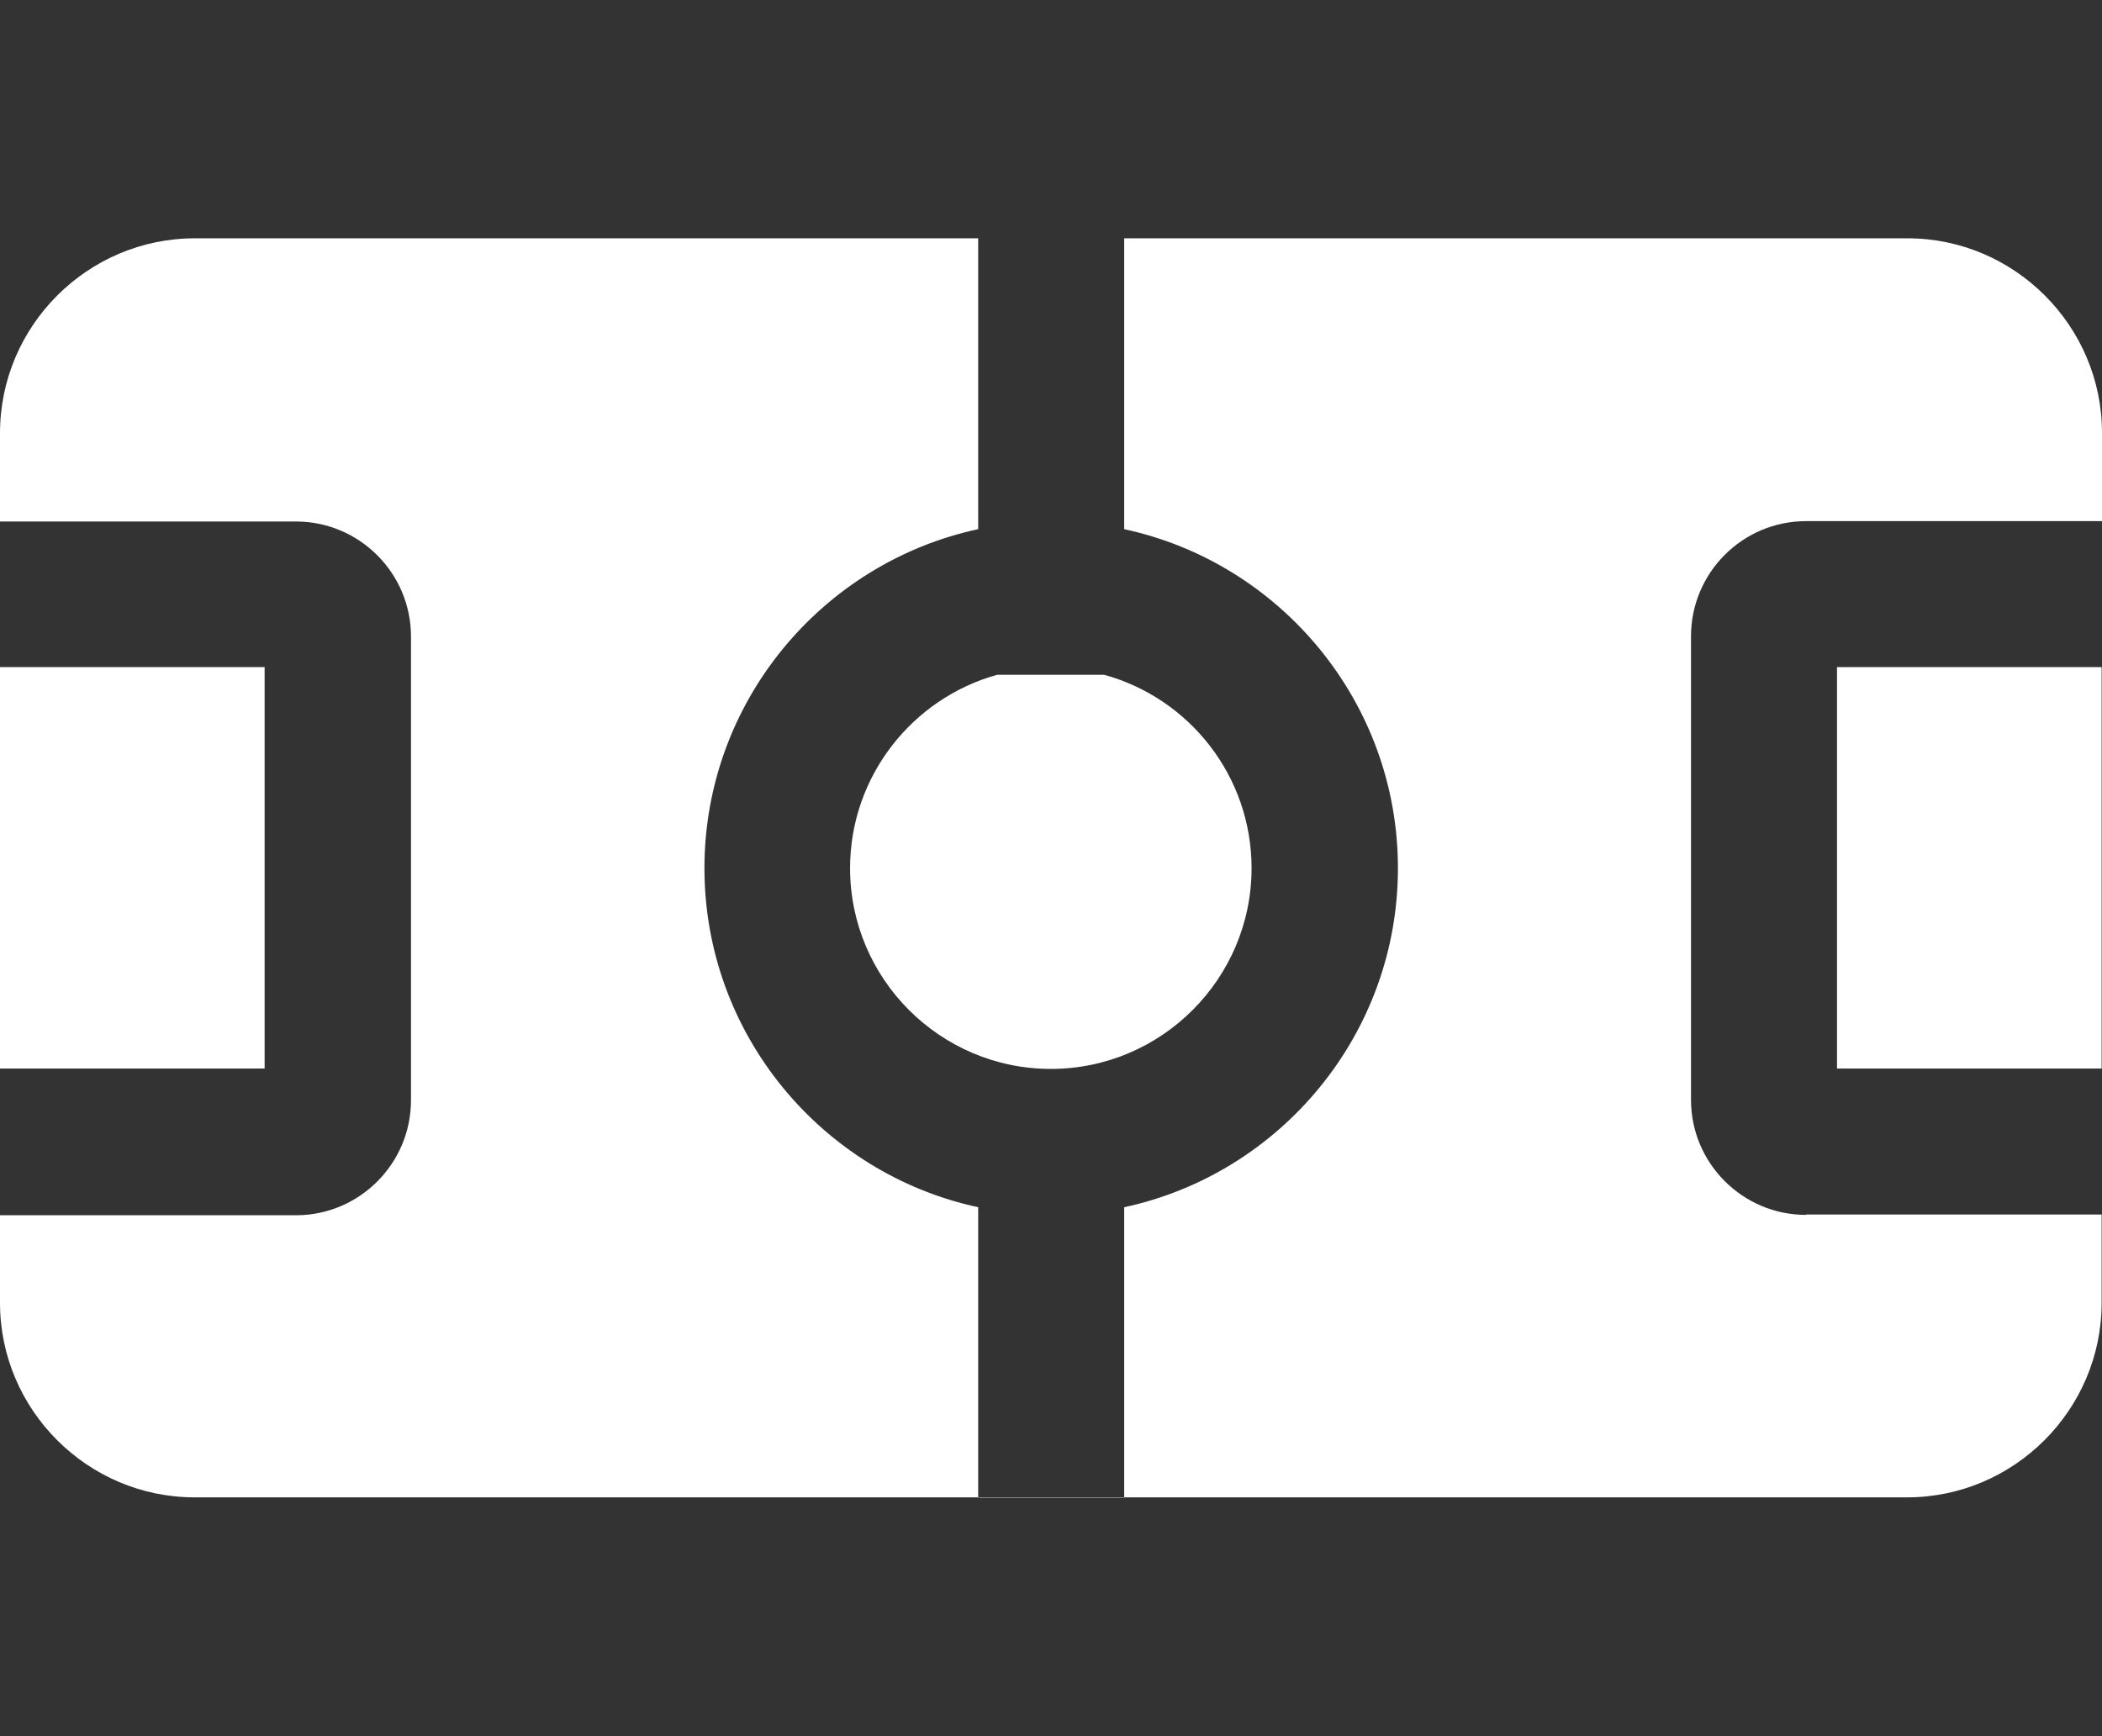 <?xml version="1.0" encoding="utf-8"?>
<!-- Generator: Adobe Illustrator 25.4.1, SVG Export Plug-In . SVG Version: 6.00 Build 0)  -->
<svg version="1.1" id="Lager_1" xmlns="http://www.w3.org/2000/svg" xmlns:xlink="http://www.w3.org/1999/xlink" x="0px" y="0px"
	 viewBox="0 0 575.9 475.7" style="enable-background:new 0 0 575.9 475.7;" xml:space="preserve">
<rect x="0" y="0" width="575.9" height="475.7" fill="#333333" stroke="none"/>
<style type="text/css">
	.st0{fill:#FFFFFF;}
</style>
<g>
	<path class="st0" d="M232.9,237.9c0,30.3,24.7,55,55,55s55-24.7,55-55c0-25.3-17.1-46.6-40.4-53h-29.3
		C250.1,191.3,232.9,212.6,232.9,237.9z"/>
	<rect y="182.8" class="st0" width="72.5" height="110"/>
	<rect x="503.3" y="182.8" class="st0" width="72.5" height="110"/>
	<path class="st0" d="M494.8,332.9c-17.3,0-31.5-14.1-31.5-31.5V174.3c0-17.3,14.1-31.5,31.5-31.5h81.1v-24.2
		c0-29.3-24-53.3-53.3-53.3H308V145c42.8,9.2,75,47.4,75,92.9s-32.2,83.7-75,92.9v79.6h-40v-79.6c-42.8-9.2-75-47.4-75-92.9
		s32.2-83.7,75-92.9V65.3H53.4C24,65.3,0,89.3,0,118.7v24.2h81.1c17.3,0,31.5,14.1,31.5,31.5v127.1c0,17.3-14.1,31.5-31.5,31.5H0v24
		c0,29.3,24,53.3,53.3,53.3h469.2c29.3,0,53.3-24,53.3-53.3v-24.2h-81V332.9z"/>
</g>
</svg>
